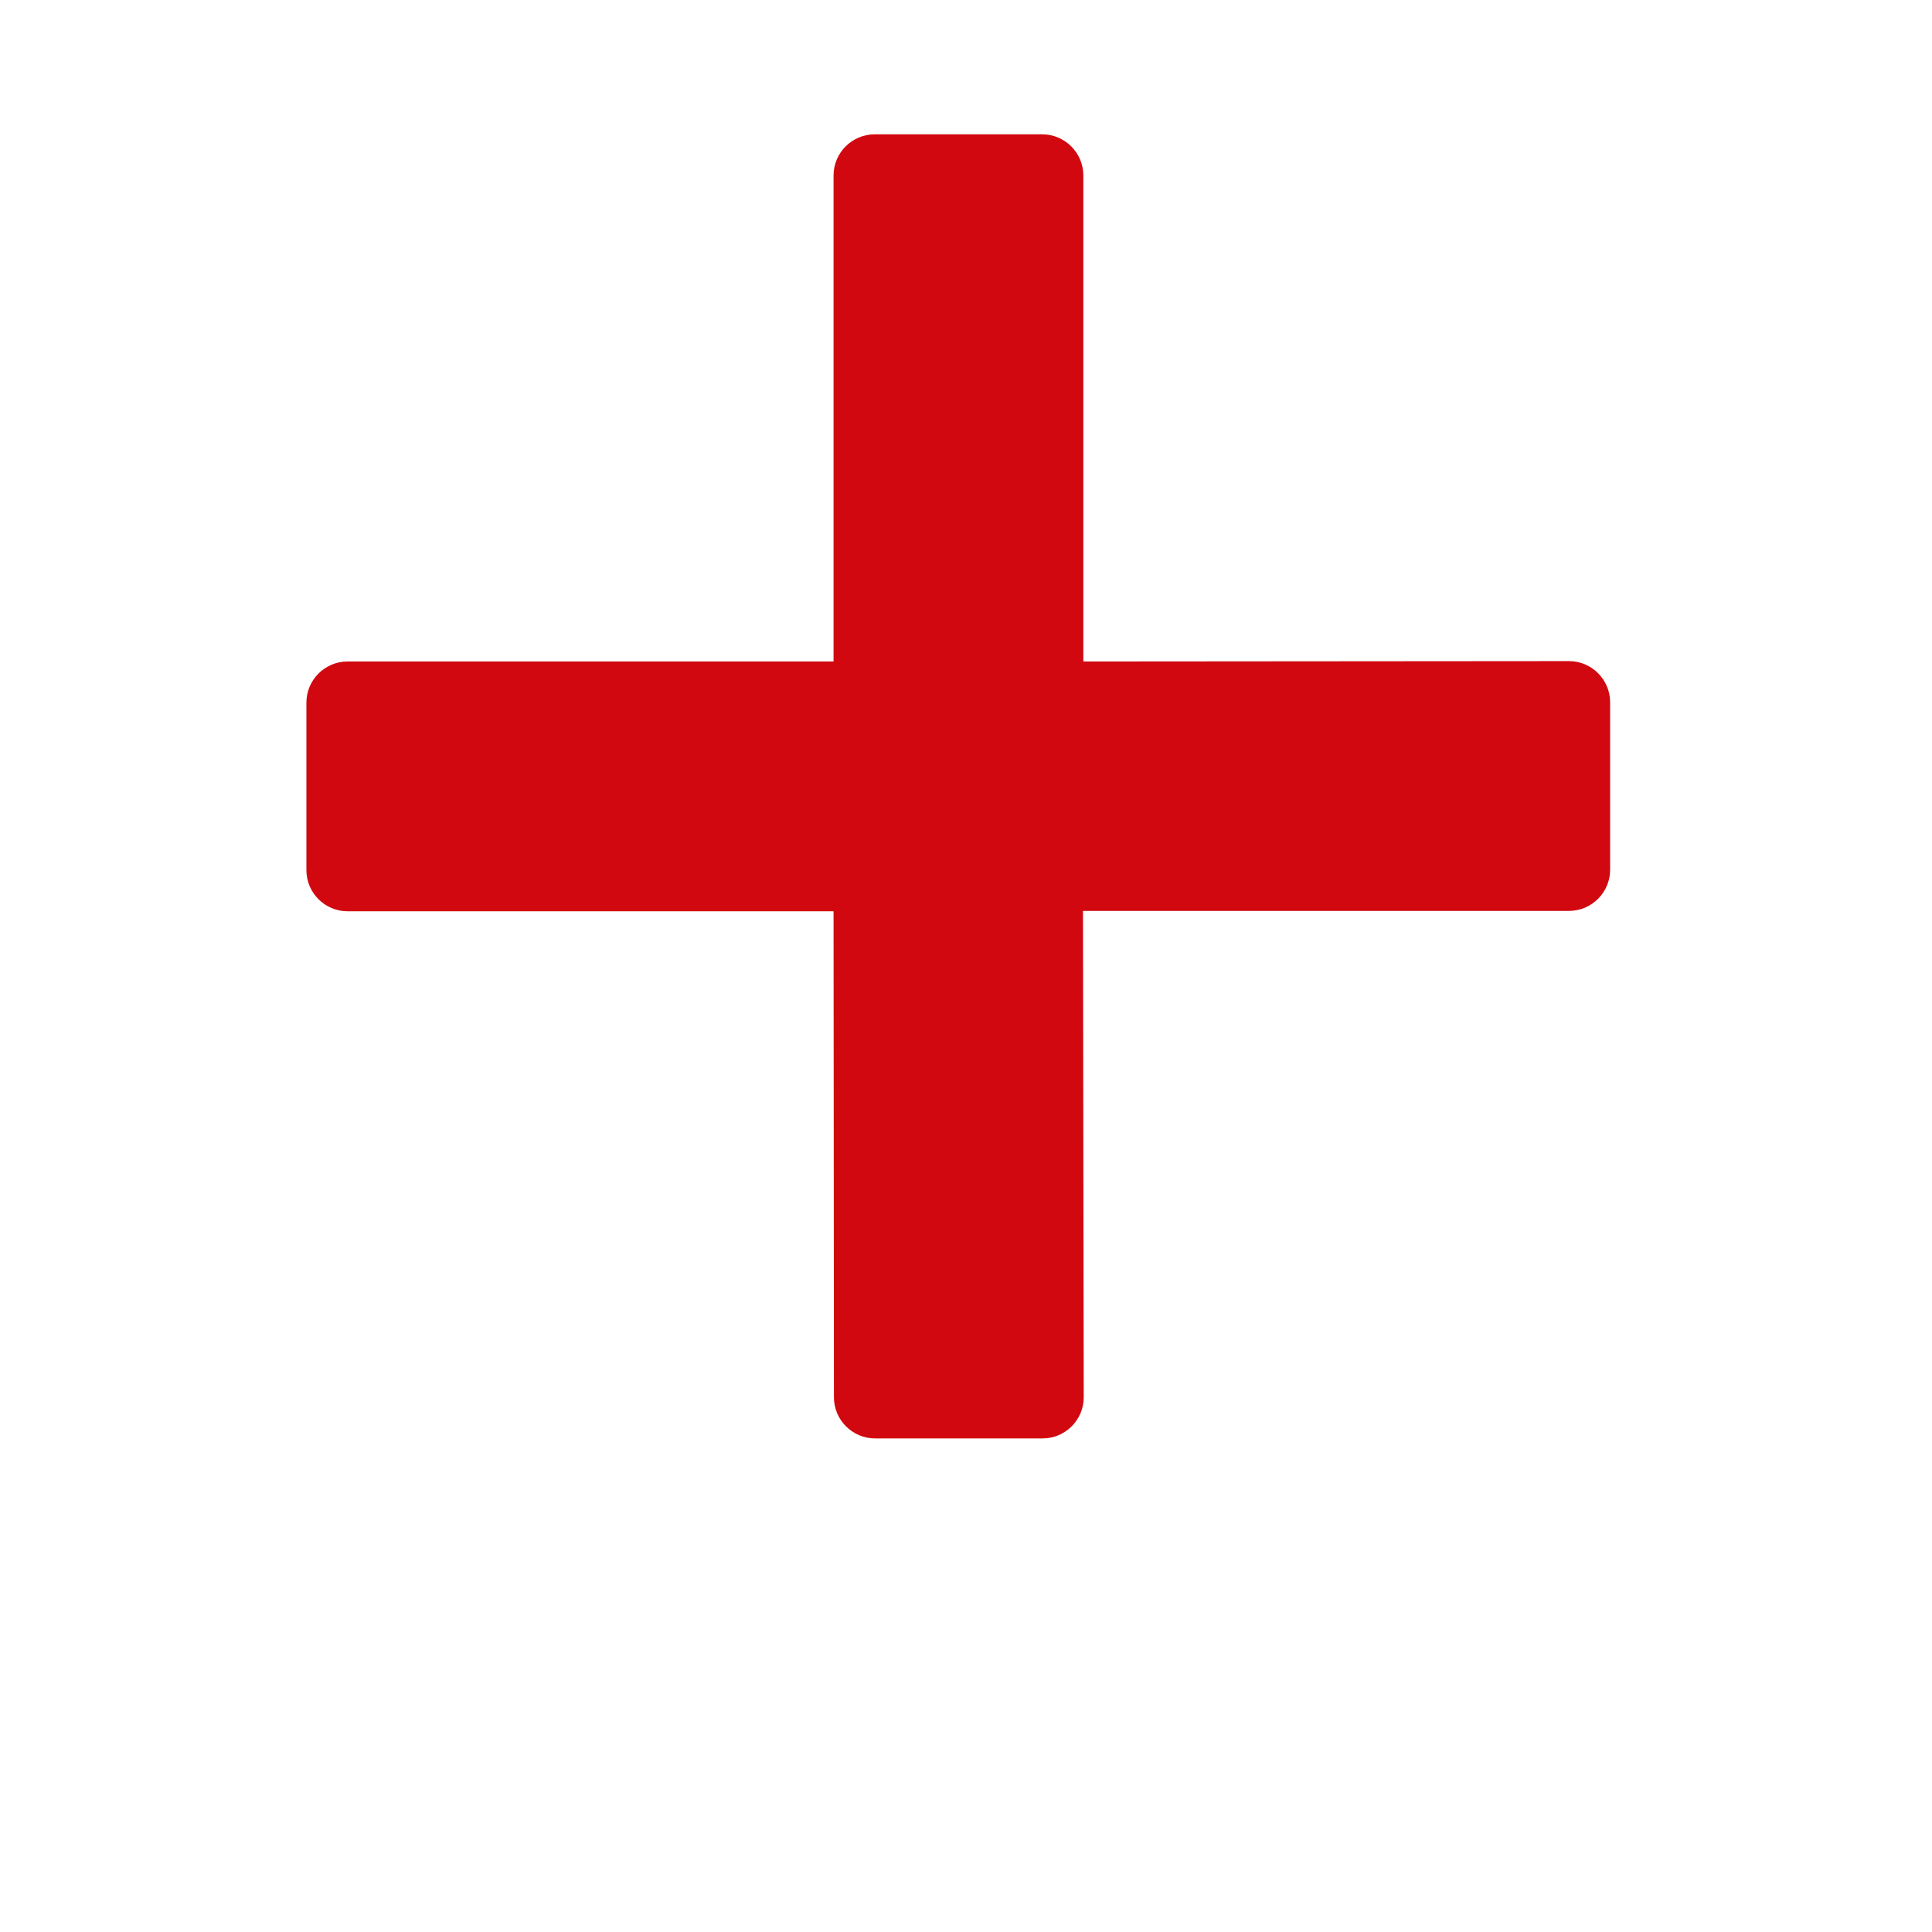 <?xml version="1.0" encoding="utf-8"?>
<!-- Generator: Adobe Illustrator 27.0.1, SVG Export Plug-In . SVG Version: 6.00 Build 0)  -->
<svg version="1.1" id="圖層_1" xmlns="http://www.w3.org/2000/svg" xmlns:xlink="http://www.w3.org/1999/xlink" x="0px" y="0px"
	 viewBox="0 0 512 512" style="enable-background:new 0 0 512 512;" xml:space="preserve">
<style type="text/css">
	.st0{fill:#D1080F;}
</style>
<path class="st0" d="M287.1,175.3l0-128.8c0-6-4.9-10.9-10.9-10.9l-44.4,0c-6,0-10.9,4.9-10.9,10.9l0,128.8H92.1
	c-6,0-10.9,4.9-10.9,10.9v44.4c0,6,4.9,10.9,10.9,10.9h128.8l0.1,128.8c0,6,4.9,10.9,10.9,10.9h44.4c6,0,10.9-4.9,10.9-10.9
	L287,241.4h128.8c6,0,10.9-4.9,10.9-10.9v-44.4c0-6-4.9-10.9-10.9-10.9L287.1,175.3z"/>
</svg>
